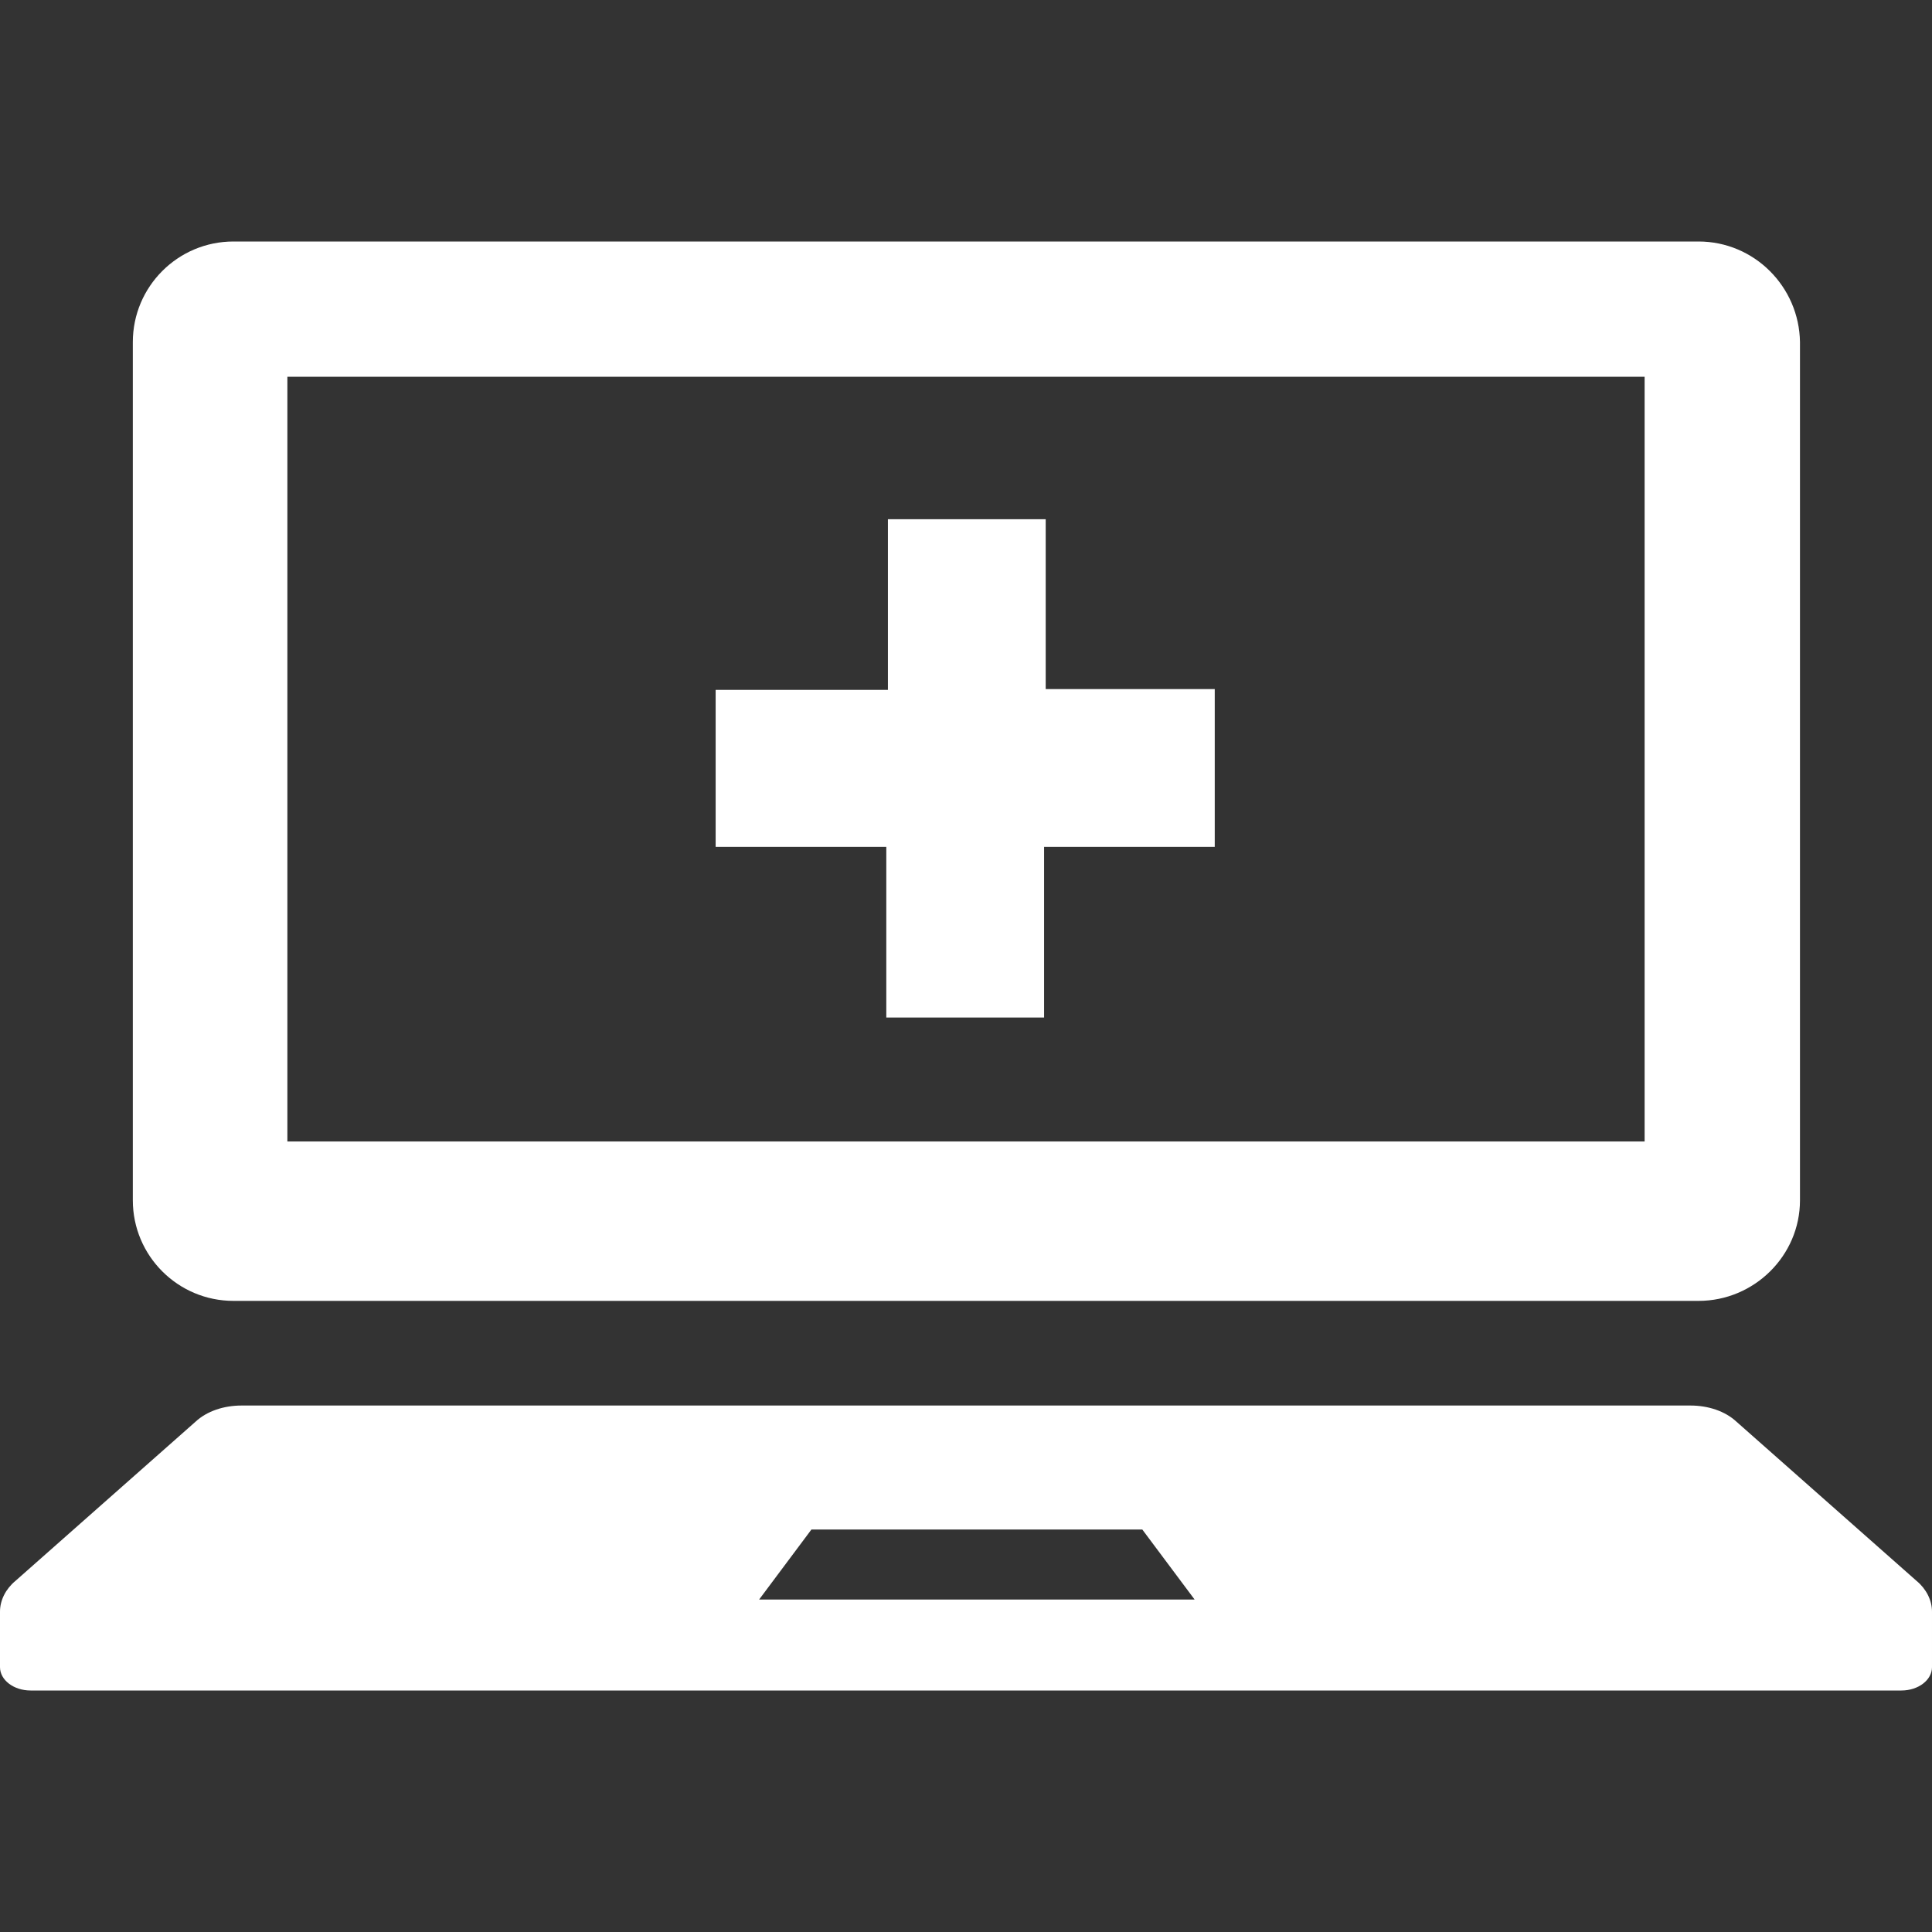 <?xml version="1.0" encoding="utf-8"?>
<!-- Generator: Adobe Illustrator 26.3.1, SVG Export Plug-In . SVG Version: 6.00 Build 0)  -->
<svg version="1.1" id="レイヤー_1" xmlns="http://www.w3.org/2000/svg" xmlns:xlink="http://www.w3.org/1999/xlink" x="0px"
	 y="0px" viewBox="0 0 24 24" style="enable-background:new 0 0 24 24;" xml:space="preserve">
<rect x="0" y="0" width="24" height="24" fill="#333333" stroke="none"/>
<style type="text/css">
	.st0{fill:#FFFFFF;}
</style>
<g>
	<path class="st0" d="M15.11,8.56h-2.12V6.45h-1.96v2.12H8.89v1.95h2.12v2.12h1.96v-2.12h2.12V8.56z"/>
	<path class="st0" d="M2.9,16.16H21.1c0.69,0,1.26-0.56,1.26-1.25V4.25C22.35,3.56,21.79,3,21.1,3H2.9C2.21,3,1.65,3.56,1.65,4.25
		v10.66C1.65,15.6,2.21,16.16,2.9,16.16z M3.57,4.68h16.86v9.5H3.57V4.68z"/>
	<path class="st0" d="M23.81,19.64l-2.24-1.98c-0.14-0.13-0.35-0.2-0.57-0.2H3c-0.22,0-0.43,0.07-0.57,0.2l-2.24,1.98
		C0.07,19.74,0,19.88,0,20.02v0.69C0,20.87,0.17,21,0.38,21h23.24c0.21,0,0.38-0.13,0.38-0.29v-0.69
		C24,19.88,23.93,19.74,23.81,19.64z M9.43,19.87L10.08,19h4.11l0.65,0.87H9.43z"/>
</g>
</svg>
